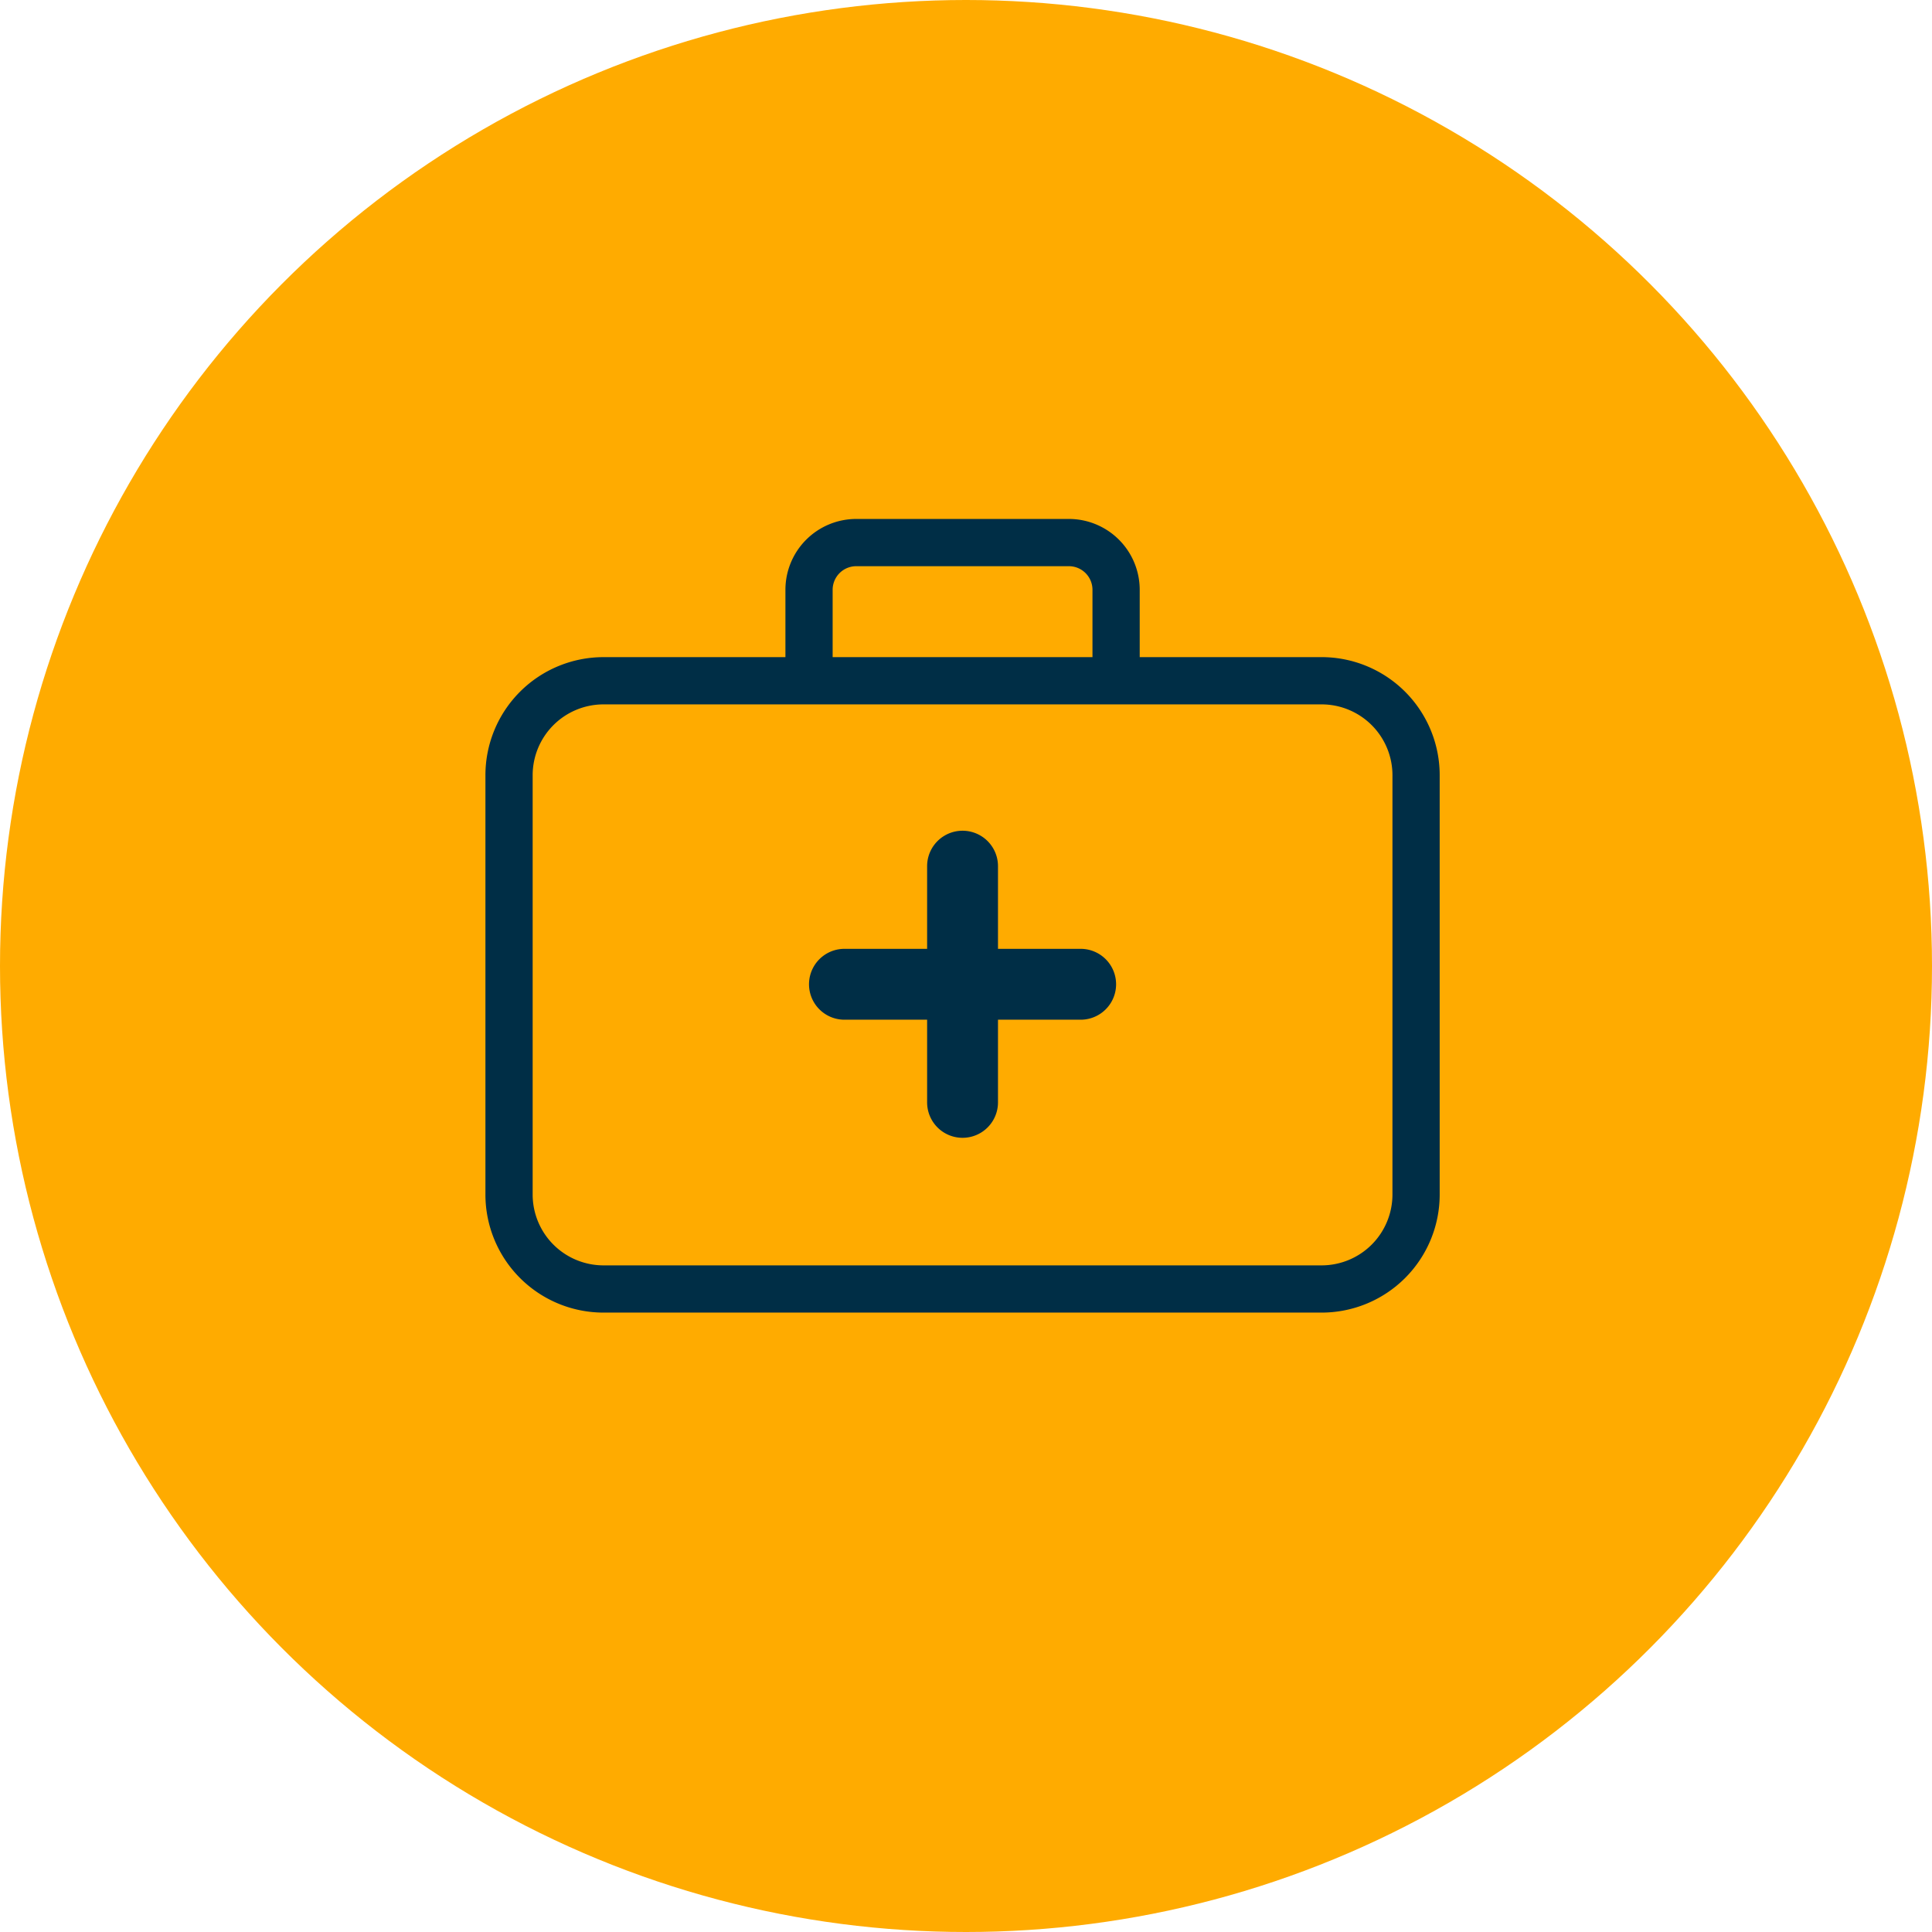 <svg id="Component_101_1" data-name="Component 101 – 1" xmlns="http://www.w3.org/2000/svg" width="199" height="199" viewBox="0 0 199 199">
  <circle id="Ellipse_5" data-name="Ellipse 5" cx="99.5" cy="99.5" r="99.5" fill="#ffab00"/>
  <g id="Group_1556" data-name="Group 1556" transform="translate(40.4 37.053)">
    <path id="Path_2532" data-name="Path 2532" d="M107.891,42.8A12.164,12.164,0,0,0,95.726,30.633H76.993V23.7a7.3,7.3,0,0,0-7.3-7.3H47.8a7.3,7.3,0,0,0-7.3,7.3v6.934H21.765A12.164,12.164,0,0,0,9.6,42.8V85.982A12.164,12.164,0,0,0,21.765,98.147H95.726a12.164,12.164,0,0,0,12.165-12.165ZM45.364,23.7A2.432,2.432,0,0,1,47.8,21.266h21.9A2.432,2.432,0,0,1,72.127,23.7v6.934H45.364Zm57.661,62.283a7.3,7.3,0,0,1-7.3,7.3H21.765a7.3,7.3,0,0,1-7.3-7.3V42.8a7.3,7.3,0,0,1,7.3-7.3H95.726a7.3,7.3,0,0,1,7.3,7.3Z" transform="translate(0 0)" fill="#002e46"/>
    <path id="Path_2533" data-name="Path 2533" d="M64.979,54.965H56.464V46.449a3.649,3.649,0,0,0-7.3,0v8.515H40.649a3.649,3.649,0,1,0,0,7.3h8.515v8.515a3.649,3.649,0,1,0,7.3,0V62.264h8.515a3.649,3.649,0,0,0,0-7.3Z" transform="translate(5.931 5.715)" fill="#002e46"/>
  </g>
</svg>
